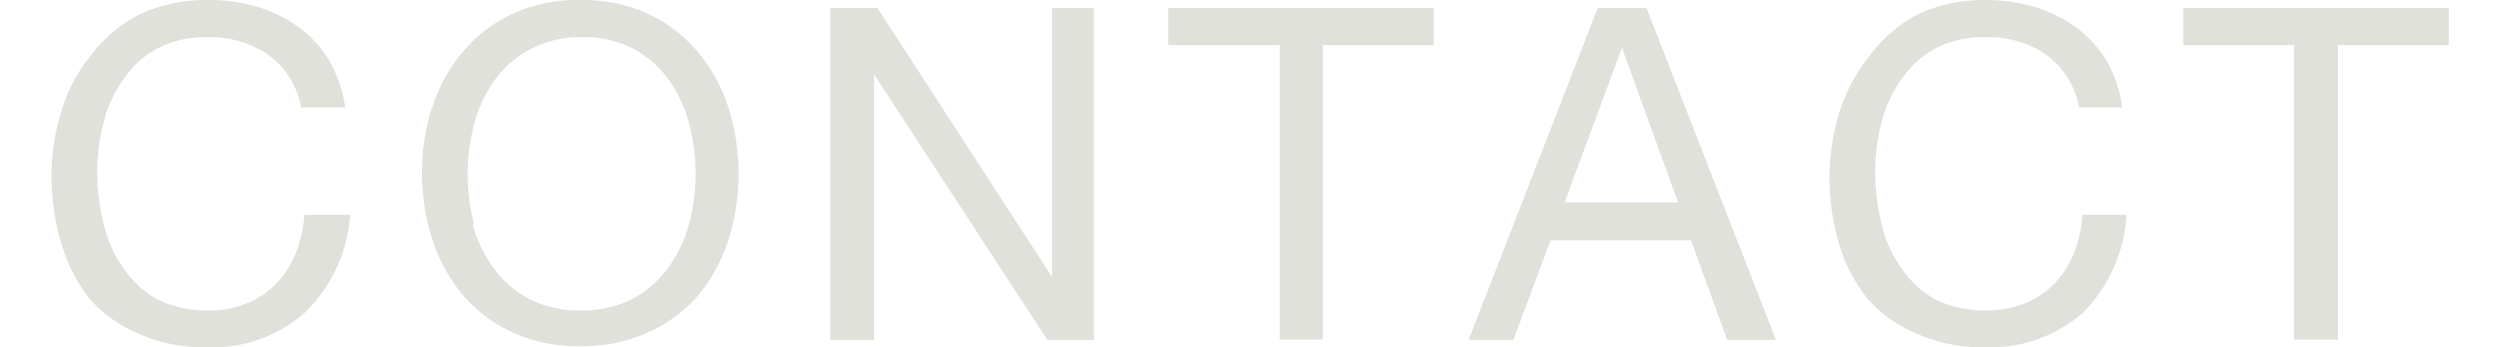 <svg xmlns="http://www.w3.org/2000/svg" width="72" height="10" viewBox="0 0 72.21 10.46"><defs><style>.cls-1{fill:#e1e1dc;}</style></defs><path class="cls-1" d="M6.53,1.65a3.12,3.12,0,0,0-1.81-.53,3.15,3.15,0,0,0-1.53.34,2.87,2.87,0,0,0-1,.9,3.84,3.84,0,0,0-.61,1.29,5.87,5.87,0,0,0-.2,1.52,6.46,6.46,0,0,0,.2,1.61,3.7,3.7,0,0,0,.61,1.33,3,3,0,0,0,1,.91,3.33,3.33,0,0,0,1.54.33A2.87,2.87,0,0,0,5.9,9.13a2.46,2.46,0,0,0,.88-.6,2.68,2.68,0,0,0,.58-.91,3.94,3.94,0,0,0,.26-1.15H9A4.53,4.53,0,0,1,7.64,9.41a4.19,4.19,0,0,1-3,1.05,4.78,4.78,0,0,1-2-.4A4,4,0,0,1,1.15,9,4.8,4.8,0,0,1,.29,7.31a7.15,7.15,0,0,1-.29-2,6.56,6.56,0,0,1,.31-2,4.81,4.81,0,0,1,.9-1.67A4.21,4.21,0,0,1,2.7.41a4.84,4.84,0,0,1,2-.41A5.21,5.21,0,0,1,6.22.21,4,4,0,0,1,7.46.83a3.39,3.39,0,0,1,.91,1,3.92,3.92,0,0,1,.48,1.41H7.52A2.49,2.49,0,0,0,6.53,1.65Z"/><path class="cls-1" d="M11.46,3.27a4.9,4.9,0,0,1,.9-1.67A4.35,4.35,0,0,1,13.86.43,4.73,4.73,0,0,1,16,0,4.71,4.71,0,0,1,18,.43a4.35,4.35,0,0,1,1.5,1.17,4.9,4.9,0,0,1,.9,1.67,6.59,6.59,0,0,1,0,3.93,5,5,0,0,1-.9,1.68A4.3,4.3,0,0,1,18,10a4.71,4.71,0,0,1-2.08.43A4.73,4.73,0,0,1,13.86,10a4.3,4.3,0,0,1-1.5-1.15,5,5,0,0,1-.9-1.68,6.59,6.59,0,0,1,0-3.93Zm1.22,3.46a4,4,0,0,0,.62,1.32A3.2,3.2,0,0,0,14.38,9,3.34,3.34,0,0,0,16,9.35,3.3,3.3,0,0,0,17.51,9a3.2,3.2,0,0,0,1.08-.95,4,4,0,0,0,.62-1.32,5.94,5.94,0,0,0,0-3,4,4,0,0,0-.62-1.33,3.07,3.07,0,0,0-1.08-.94A3.18,3.18,0,0,0,16,1.12a3.22,3.22,0,0,0-1.57.36,3.07,3.07,0,0,0-1.08.94,4,4,0,0,0-.62,1.33,5.94,5.94,0,0,0,0,3Z"/><path class="cls-1" d="M24.88.24l5.26,8.1h0V.24h1.26v10H30l-5.22-8h0v8H23.46V.24Z"/><path class="cls-1" d="M33.64,1.36V.24h8V1.36H38.3v8.87H37V1.36Z"/><path class="cls-1" d="M48.05.24l3.9,10H50.48l-1.09-3H45.16l-1.12,3H42.69l3.89-10ZM49,6.1,47.31,1.44h0L45.58,6.1Z"/><path class="cls-1" d="M60.09,1.65a3.09,3.09,0,0,0-1.81-.53,3.15,3.15,0,0,0-1.53.34,2.87,2.87,0,0,0-1,.9,3.84,3.84,0,0,0-.61,1.29,5.87,5.87,0,0,0-.2,1.52,6.46,6.46,0,0,0,.2,1.61,3.7,3.7,0,0,0,.61,1.33,3.08,3.08,0,0,0,1,.91,3.38,3.38,0,0,0,1.55.33,2.86,2.86,0,0,0,1.16-.22,2.59,2.59,0,0,0,.89-.6,2.84,2.84,0,0,0,.58-.91,3.93,3.93,0,0,0,.25-1.15h1.33a4.57,4.57,0,0,1-1.3,2.94,4.23,4.23,0,0,1-3,1.05,4.78,4.78,0,0,1-2-.4A4,4,0,0,1,54.71,9a4.8,4.8,0,0,1-.86-1.65,7.15,7.15,0,0,1-.29-2,6.87,6.87,0,0,1,.31-2,5.16,5.16,0,0,1,.9-1.67A4.3,4.3,0,0,1,56.26.41a4.86,4.86,0,0,1,2-.41,5.14,5.14,0,0,1,1.48.21A4.06,4.06,0,0,1,61,.83a3.68,3.68,0,0,1,.91,1,3.73,3.73,0,0,1,.47,1.41H61.08A2.49,2.49,0,0,0,60.09,1.65Z"/><path class="cls-1" d="M64.22,1.36V.24h8V1.36H68.88v8.87H67.55V1.36Z"/></svg>
